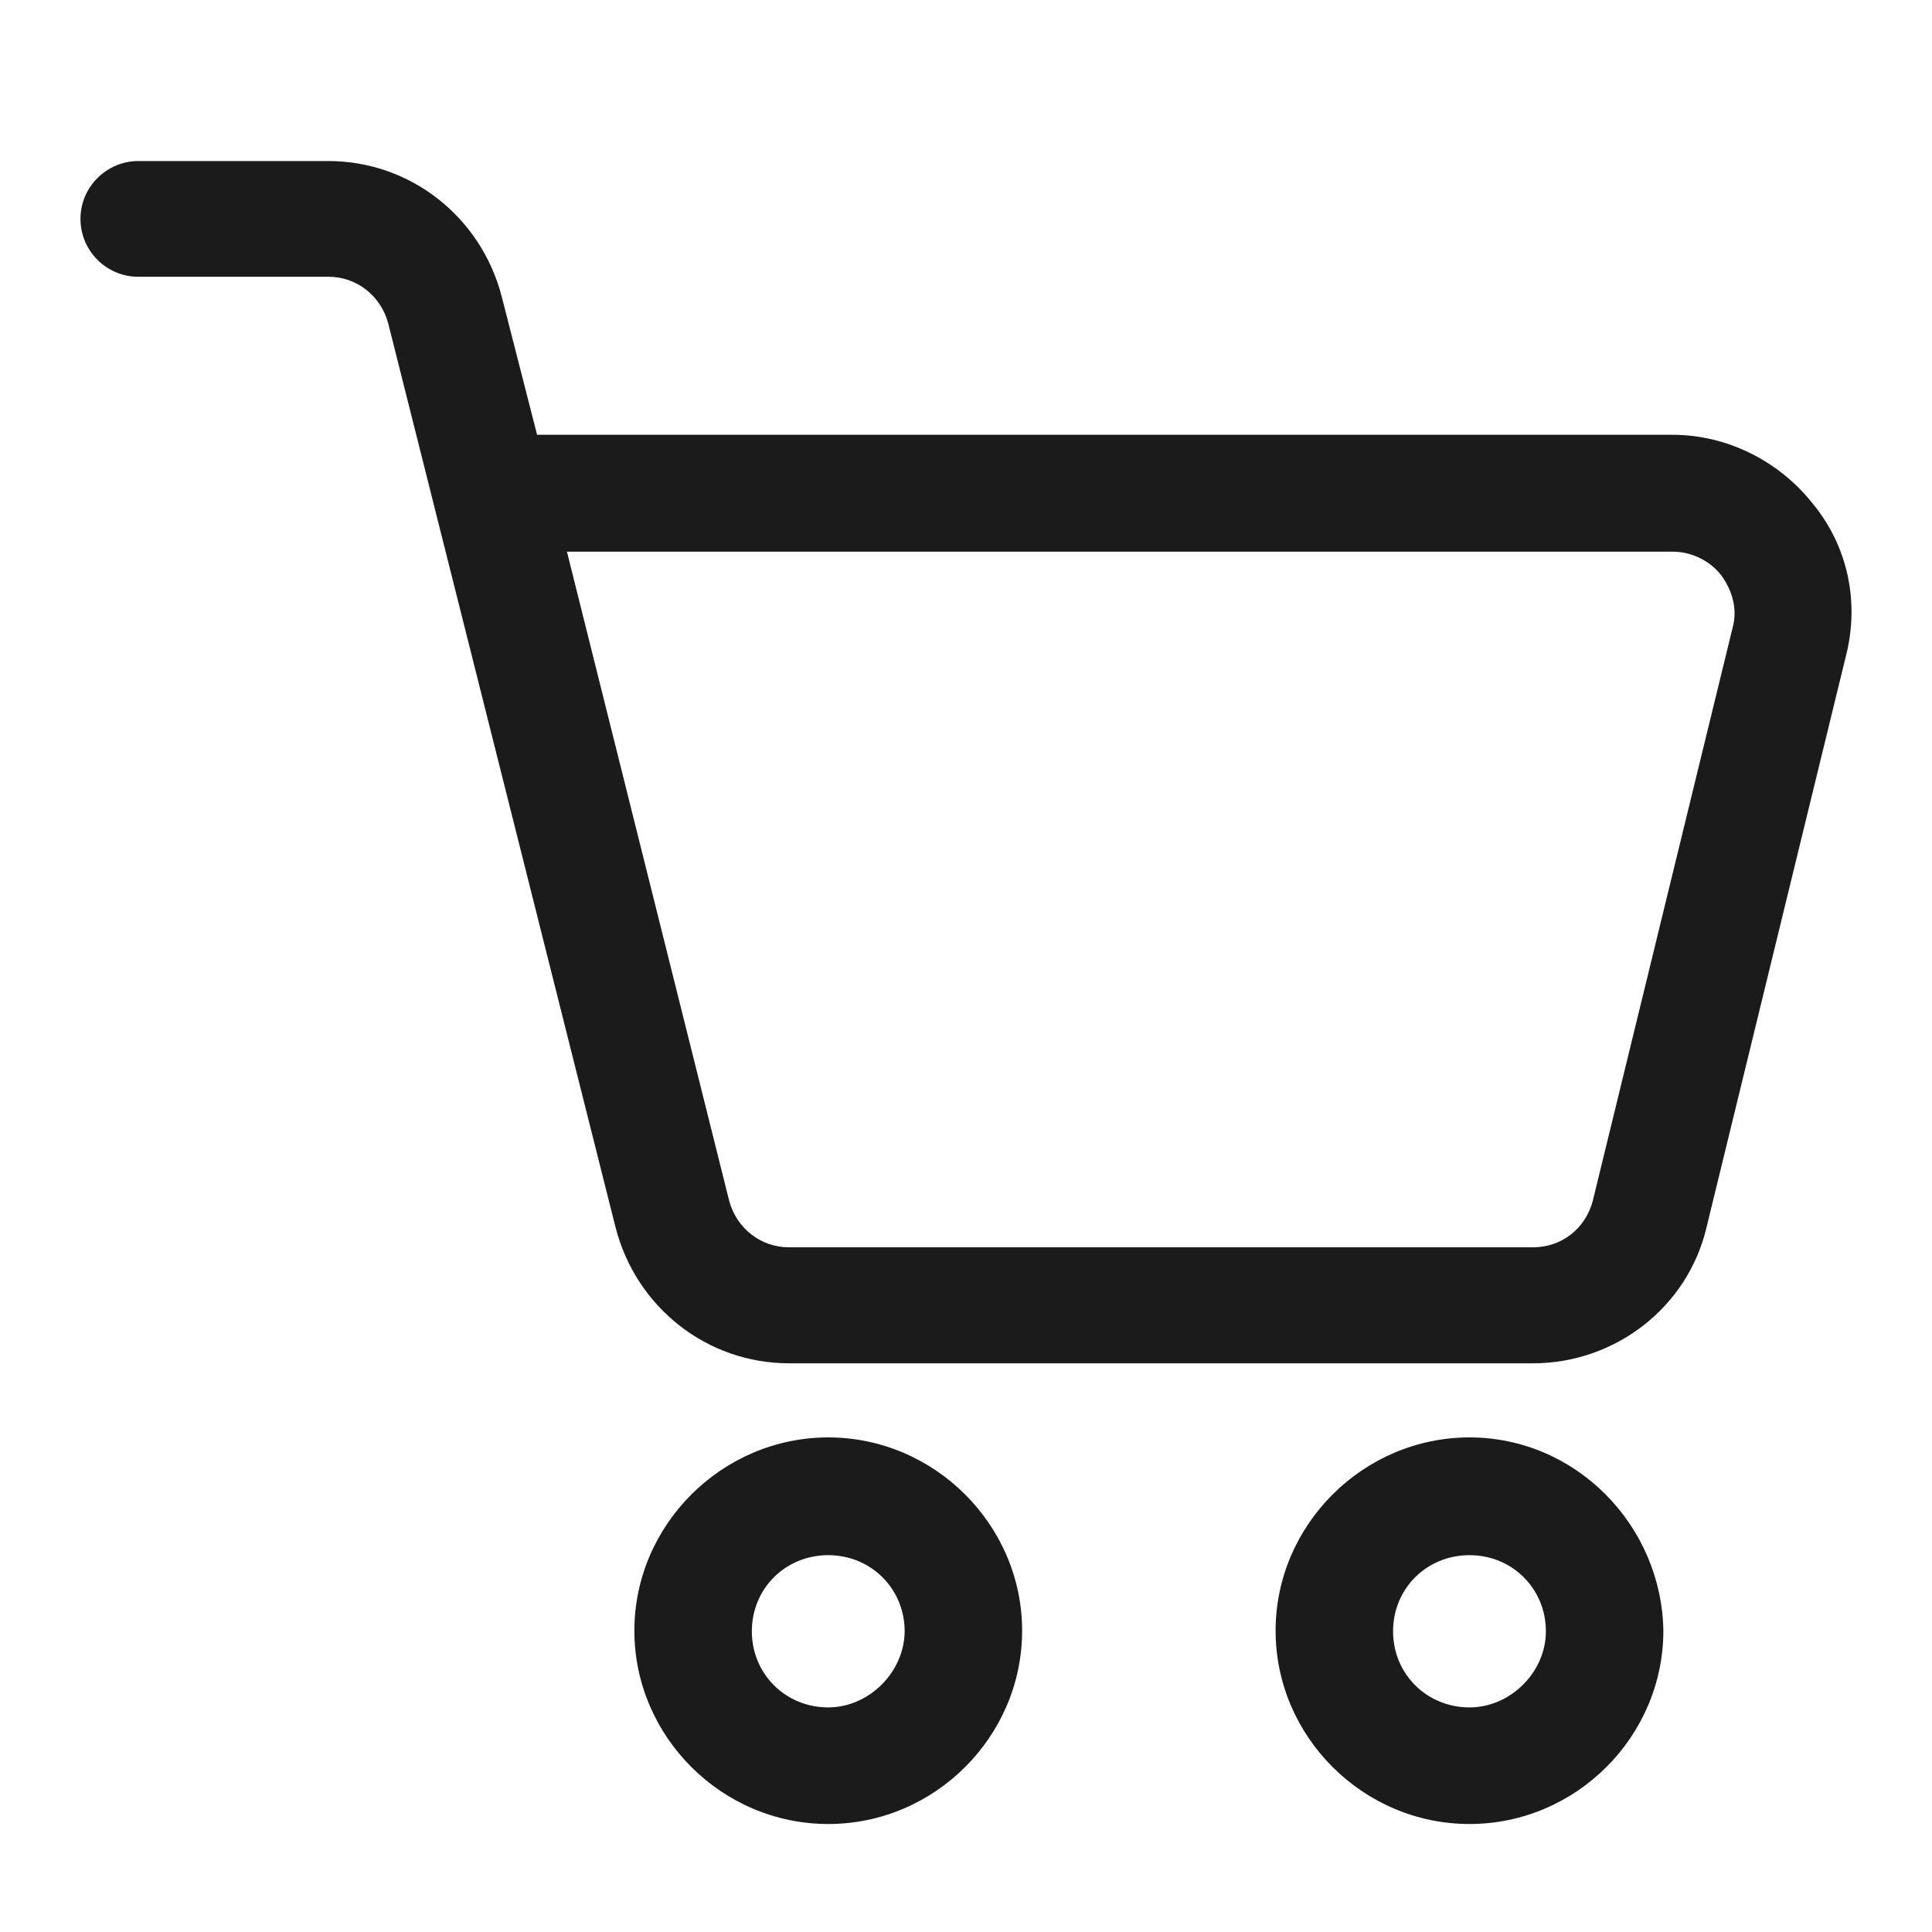 <svg width="20" height="20" viewBox="0 0 20 20" fill="none"
  xmlns="http://www.w3.org/2000/svg">
  <path d="M18.765 5.213C18.415 4.77 17.875 4.501 17.315 4.501H5.56L5.195 3.075C4.982 2.245 4.248 1.667 3.398 1.667H1.432C1.106 1.667 0.833 1.933 0.833 2.266C0.833 2.595 1.1 2.865 1.432 2.865H3.401C3.691 2.865 3.94 3.06 4.018 3.344L6.372 12.705C6.585 13.535 7.319 14.113 8.17 14.113H15.868C16.719 14.113 17.471 13.535 17.666 12.705L19.113 6.774C19.247 6.232 19.131 5.657 18.765 5.213ZM17.935 6.502L16.488 12.433C16.41 12.723 16.162 12.912 15.871 12.912H8.167C7.876 12.912 7.627 12.717 7.549 12.433L5.869 5.711H17.318C17.513 5.711 17.705 5.807 17.821 5.959C17.935 6.118 17.989 6.31 17.935 6.502Z" fill="#1B1B1B"/>
  <path d="M8.574 14.88C7.475 14.88 6.567 15.785 6.567 16.881C6.567 17.977 7.472 18.882 8.574 18.882C9.676 18.882 10.581 17.977 10.581 16.881C10.581 15.785 9.673 14.88 8.574 14.88ZM8.574 17.675C8.131 17.675 7.783 17.328 7.783 16.887C7.783 16.444 8.131 16.099 8.574 16.099C9.017 16.099 9.365 16.447 9.365 16.887C9.362 17.309 8.996 17.675 8.574 17.675Z" fill="#1B1B1B"/>
  <path d="M15.212 14.88C14.113 14.88 13.205 15.785 13.205 16.881C13.205 17.977 14.11 18.882 15.212 18.882C16.315 18.882 17.219 17.977 17.219 16.881C17.201 15.788 16.312 14.88 15.212 14.88ZM15.212 17.675C14.769 17.675 14.421 17.328 14.421 16.887C14.421 16.444 14.769 16.099 15.212 16.099C15.656 16.099 16.003 16.447 16.003 16.887C16.003 17.309 15.638 17.675 15.212 17.675Z" fill="#1B1B1B"/>
</svg>

